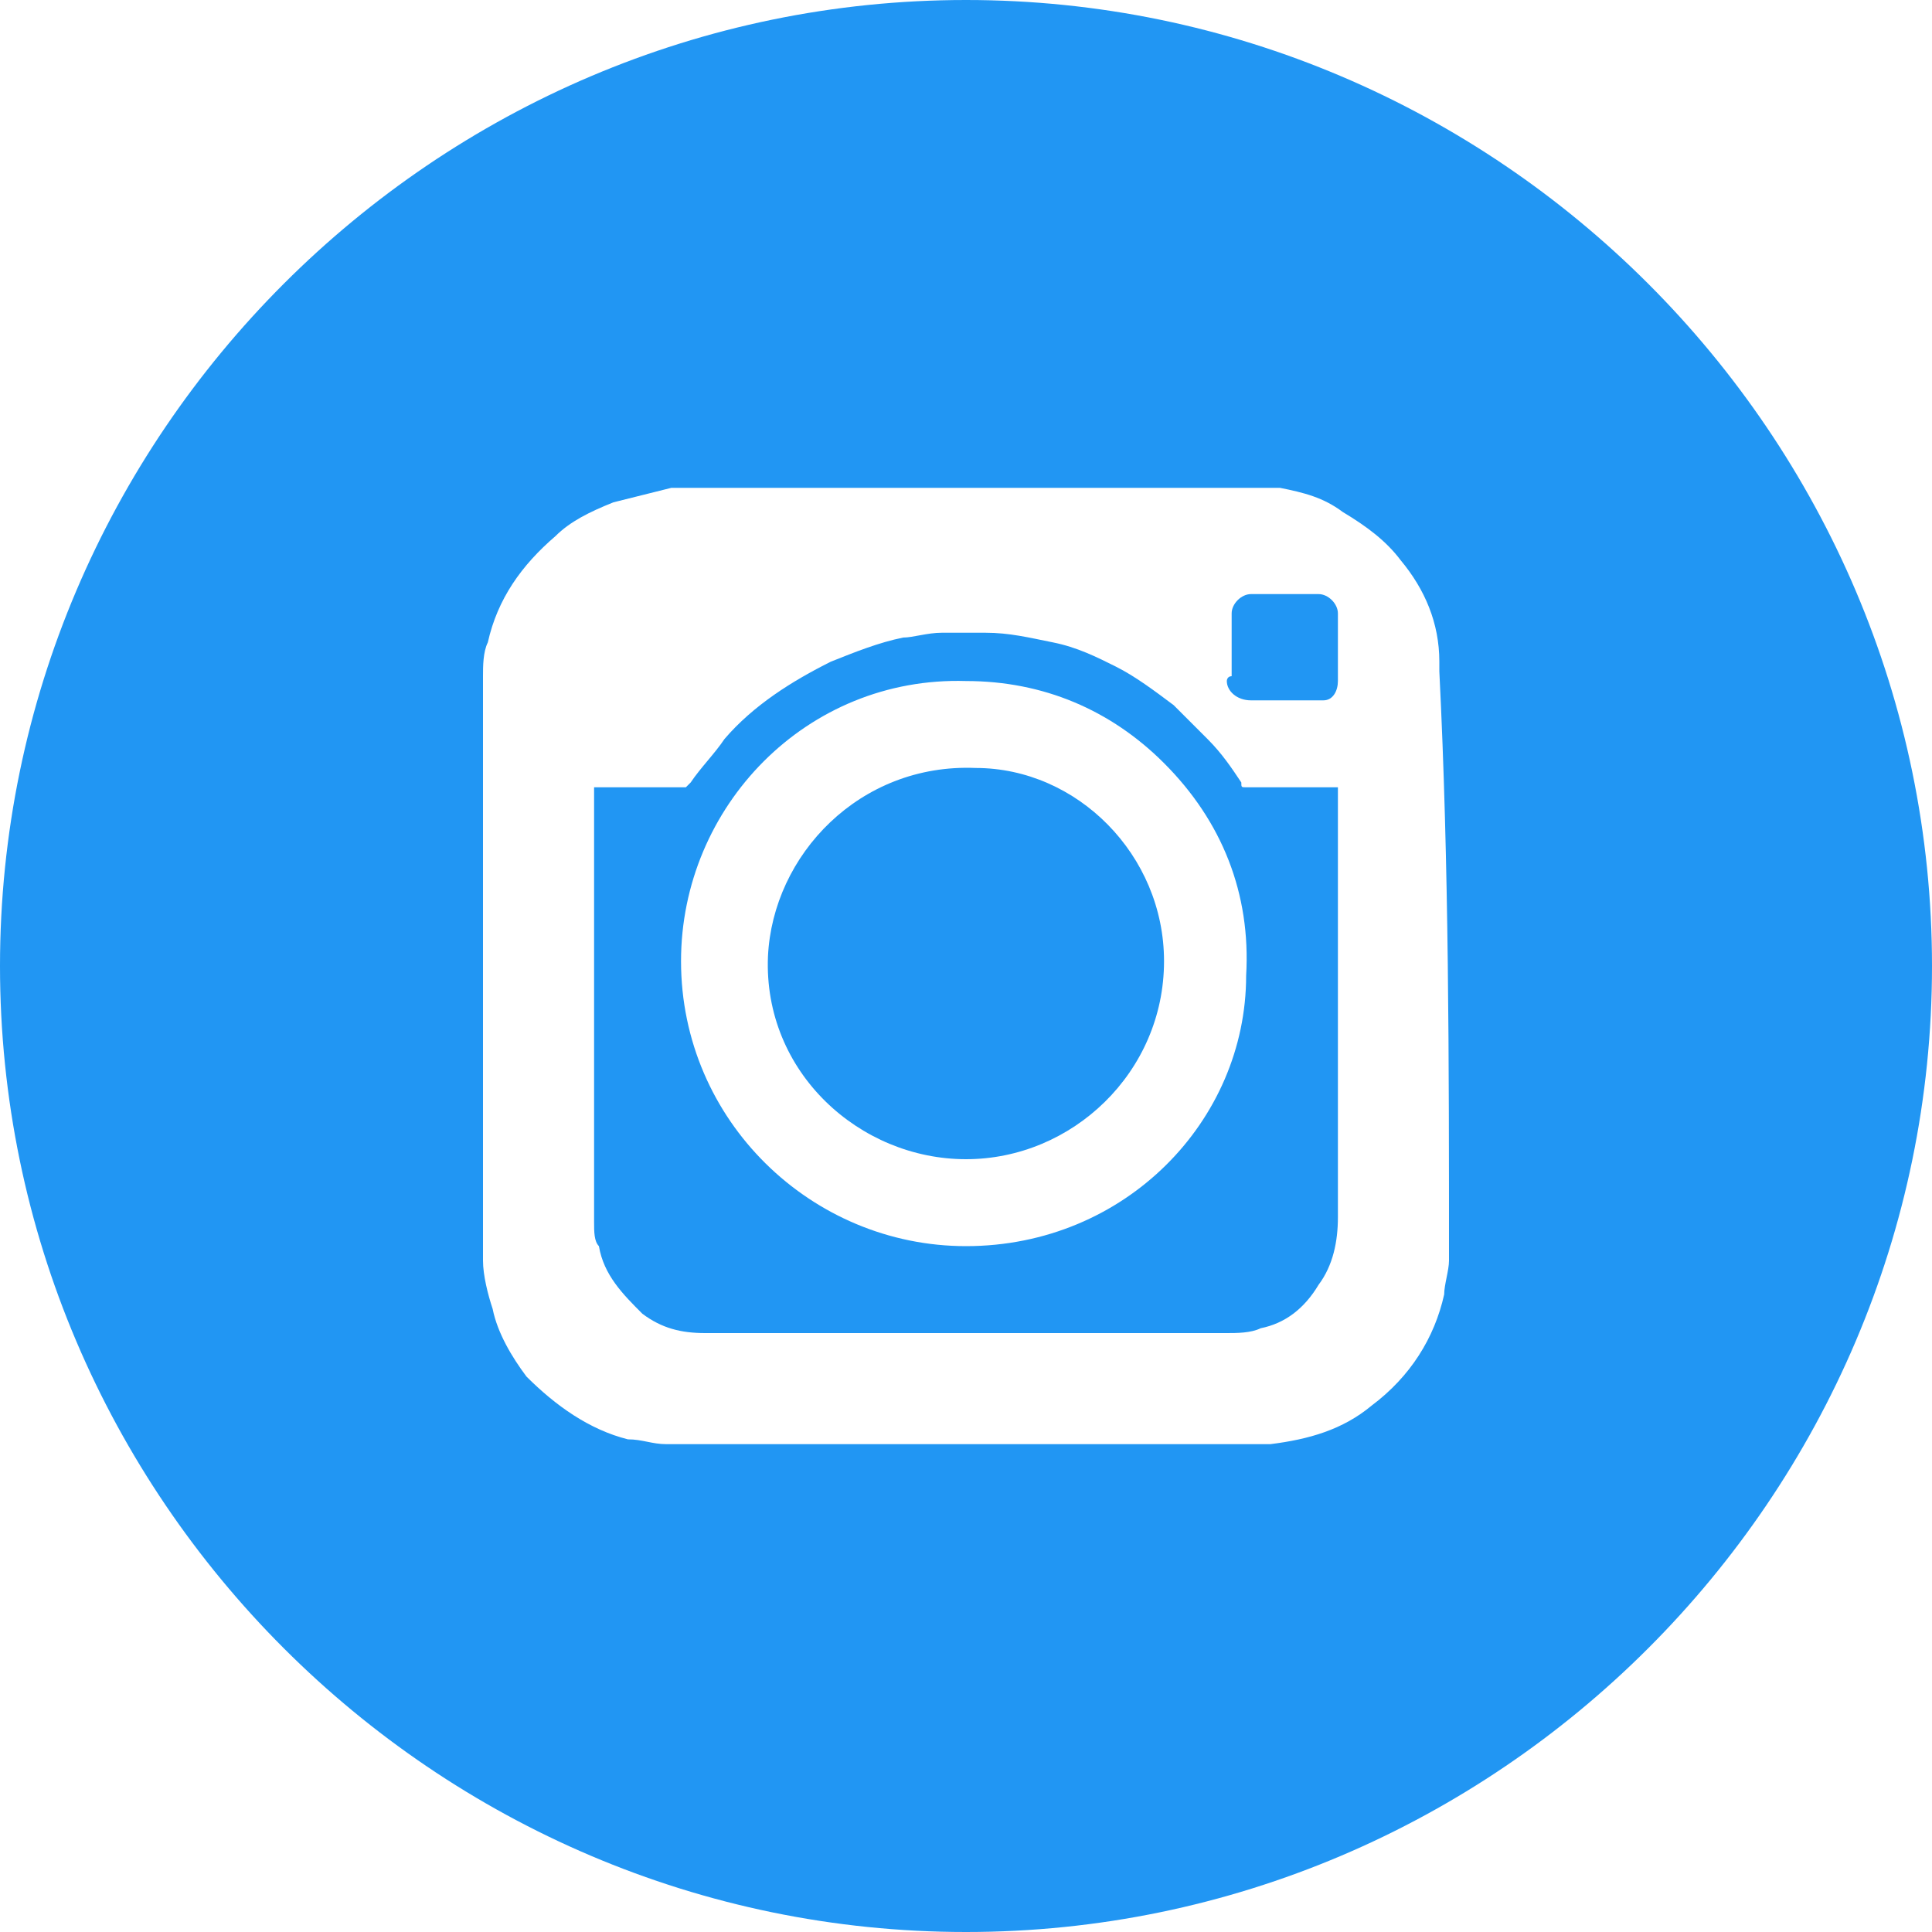 ﻿<?xml version="1.0" encoding="utf-8"?>
<!-- Generator: Adobe Illustrator 19.0.0, SVG Export Plug-In . SVG Version: 6.00 Build 0)  -->
<svg version="1.1" id="Слой_1" xmlns="http://www.w3.org/2000/svg" xmlns:xlink="http://www.w3.org/1999/xlink" x="0px" y="0px"
	 viewBox="0 0 40 40" style="enable-background:new 0 0 40 40;" xml:space="preserve">
<style type="text/css">
	.st0{fill:#2196F3;}
</style>
<g id="XMLID_3_">
	<g id="XMLID_77_">
		<path id="XMLID_83_" class="st0" d="M27.7,16.3C27.7,16.3,27.6,16.3,27.7,16.3c-0.7,0-1.3,0-1.9,0c-0.1,0-0.1,0-0.1-0.1
			c-0.2-0.3-0.4-0.6-0.7-0.9c-0.2-0.2-0.5-0.5-0.7-0.7c-0.4-0.3-0.8-0.6-1.2-0.8c-0.4-0.2-0.8-0.4-1.3-0.5c-0.5-0.1-0.9-0.2-1.4-0.2
			c-0.3,0-0.6,0-0.9,0c-0.3,0-0.6,0.1-0.8,0.1c-0.5,0.1-1,0.3-1.5,0.5c-0.8,0.4-1.6,0.9-2.2,1.6c-0.2,0.3-0.5,0.6-0.7,0.9
			c0,0-0.1,0.1-0.1,0.1c-0.6,0-1.2,0-1.8,0c0,0-0.1,0-0.1,0c0,0,0,0.1,0,0.1c0,3,0,6,0,8.9c0,0.2,0,0.4,0.1,0.5
			c0.1,0.6,0.5,1,0.9,1.4c0.4,0.3,0.8,0.4,1.3,0.4c3.6,0,7.2,0,10.8,0c0.2,0,0.5,0,0.7-0.1c0.5-0.1,0.9-0.4,1.2-0.9
			c0.3-0.4,0.4-0.9,0.4-1.4C27.7,22.3,27.7,19.4,27.7,16.3C27.7,16.4,27.7,16.3,27.7,16.3z M20,25.8c-3.2,0-5.9-2.6-5.9-5.9
			c0-3.2,2.6-5.9,5.9-5.8c1.6,0,3,0.6,4.1,1.7c1.2,1.2,1.8,2.7,1.7,4.4C25.8,23.2,23.3,25.8,20,25.8z"/>
		<path id="XMLID_82_" class="st0" d="M20.2,15.9c-2.4-0.1-4.2,1.8-4.3,3.9C15.8,22.2,17.8,24,20,24c2.2,0,4.1-1.8,4.1-4.1
			C24.1,17.7,22.3,15.9,20.2,15.9z"/>
		<path id="XMLID_81_" class="st0" d="M25.4,14.1c0,0.2,0.2,0.4,0.5,0.4c0.4,0,0.9,0,1.3,0c0.1,0,0.1,0,0.2,0c0.2,0,0.3-0.2,0.3-0.4
			c0-0.5,0-1,0-1.4c0-0.2-0.2-0.4-0.4-0.4c-0.5,0-1,0-1.4,0c-0.2,0-0.4,0.2-0.4,0.4c0,0.2,0,0.5,0,0.7c0,0,0,0,0,0
			c0,0.2,0,0.4,0,0.6C25.4,14,25.4,14.1,25.4,14.1z"/>
		<path id="XMLID_78_" class="st0" d="M20,0C9,0,0,9,0,20c0,11,9,20,20,20s20-9,20-20C40,9,31,0,20,0z M30,26.1
			C30,26.1,29.9,26.1,30,26.1c0,0.2-0.1,0.5-0.1,0.7c-0.2,0.9-0.7,1.7-1.5,2.3c-0.6,0.5-1.3,0.7-2.1,0.8c-0.1,0-0.1,0-0.2,0
			c-4.1,0-8.2,0-12.3,0c0,0,0,0,0,0c-0.3,0-0.5-0.1-0.8-0.1c-0.8-0.2-1.5-0.7-2.1-1.3c-0.3-0.4-0.6-0.9-0.7-1.4
			c-0.1-0.3-0.2-0.7-0.2-1c0,0,0,0,0,0c0-4,0-8.1,0-12.1c0,0,0,0,0,0c0-0.2,0-0.5,0.1-0.7c0.2-0.9,0.7-1.6,1.4-2.2
			c0.3-0.3,0.7-0.5,1.2-0.7c0.4-0.1,0.8-0.2,1.2-0.3c0,0,0,0,0,0c4,0,8.1,0,12.1,0c0,0,0,0,0,0c0.2,0,0.3,0,0.5,0
			c0.5,0.1,0.9,0.2,1.3,0.5c0.5,0.3,0.9,0.6,1.2,1c0.5,0.6,0.8,1.3,0.8,2.1c0,0.1,0,0.1,0,0.2C30,17.9,30,22,30,26.1z"/>
	</g>
</g>
</svg>
